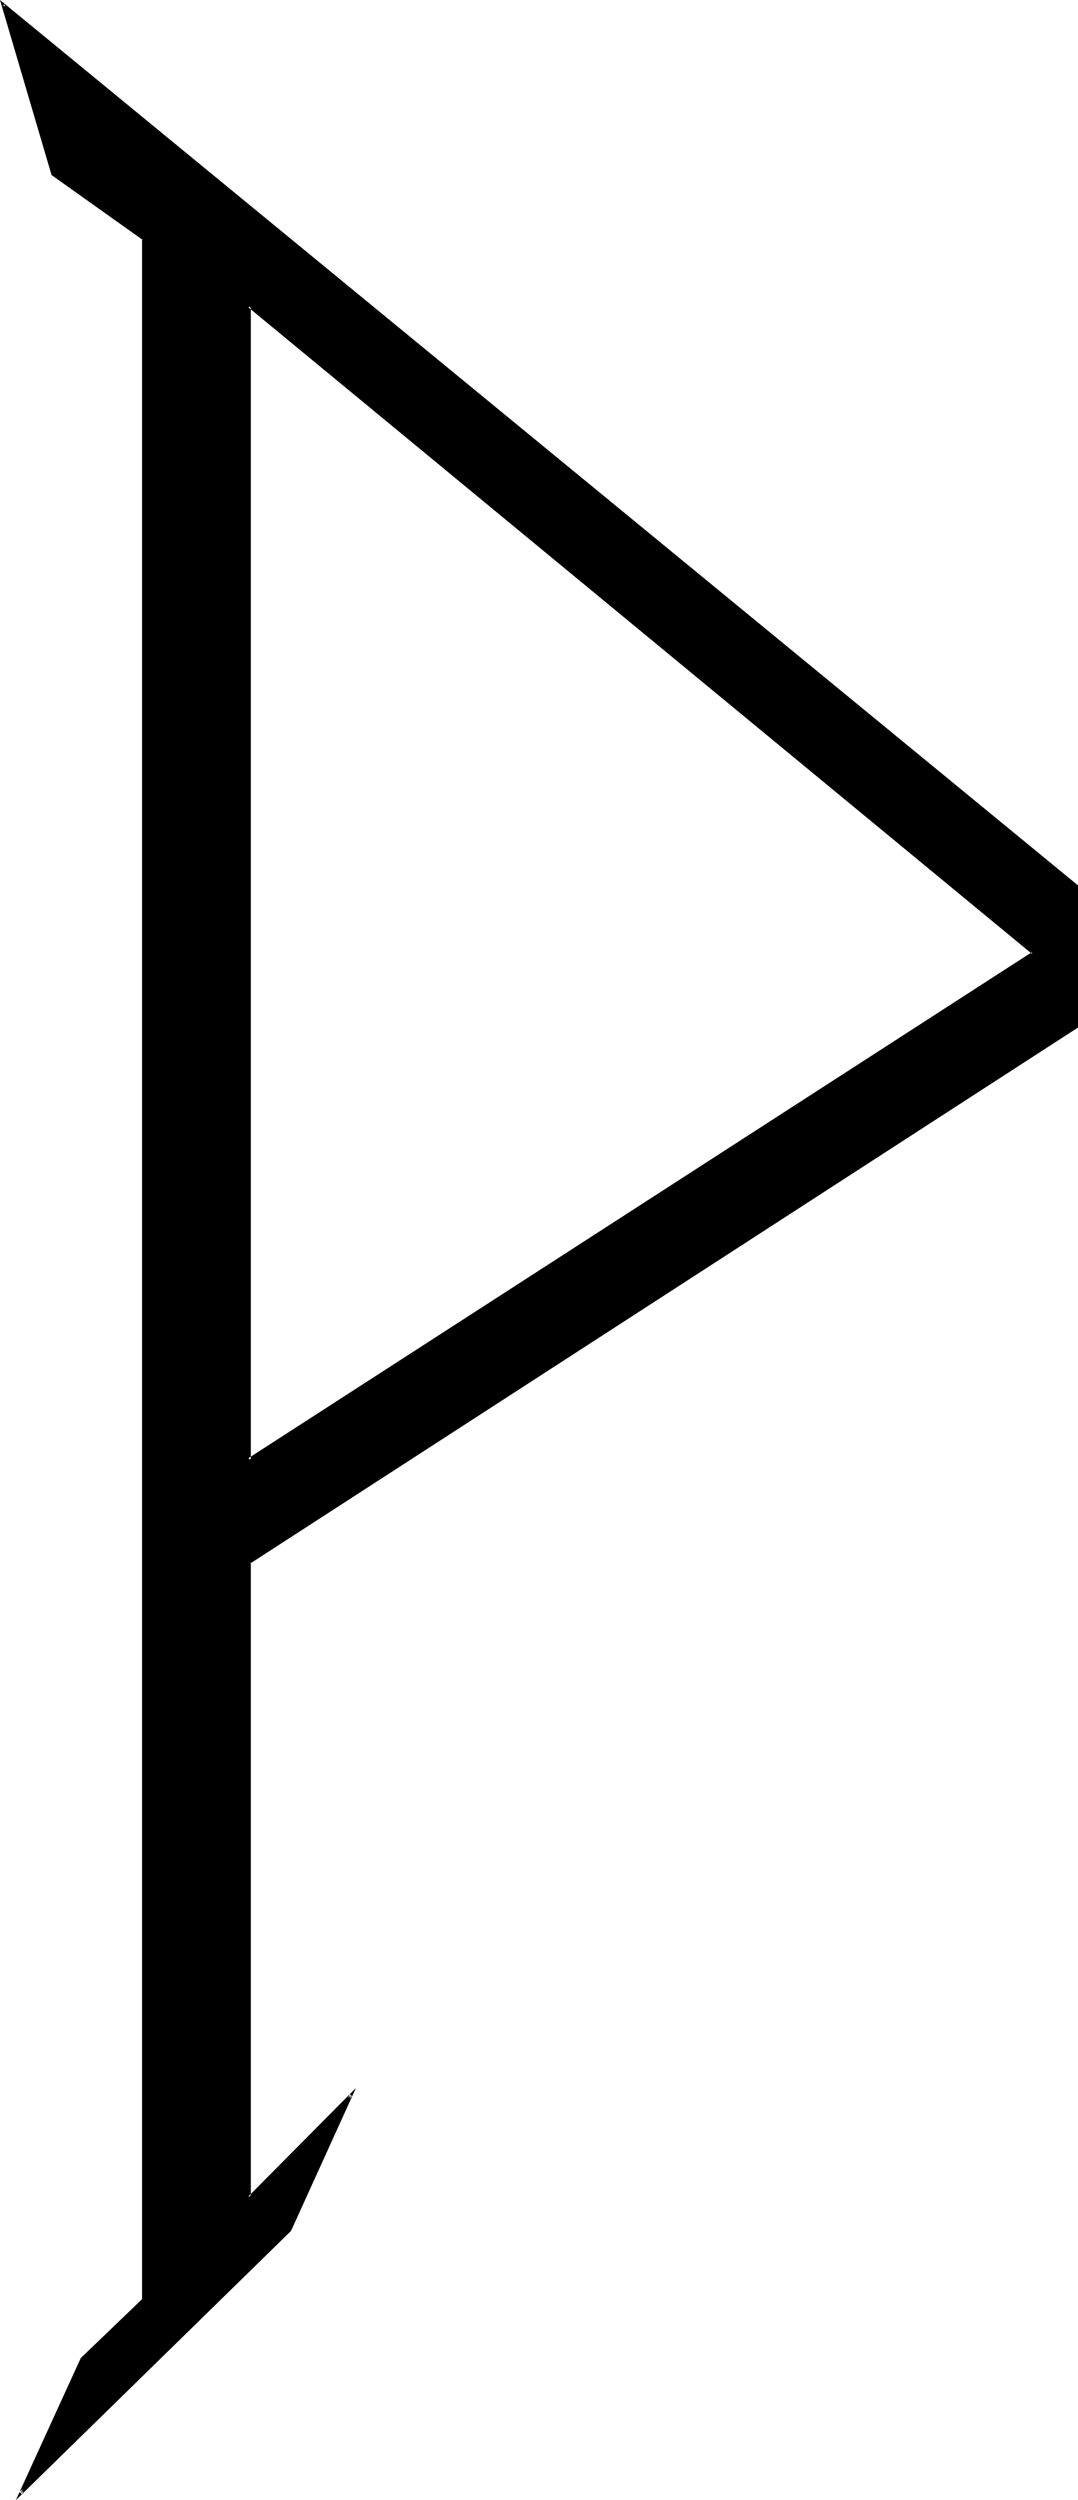 <?xml version="1.0" encoding="UTF-8" standalone="no"?>
<svg
   version="1.0"
   width="67.462mm"
   height="156.362mm"
   id="svg3"
   sodipodi:docname="P 1.wmf"
   xmlns:inkscape="http://www.inkscape.org/namespaces/inkscape"
   xmlns:sodipodi="http://sodipodi.sourceforge.net/DTD/sodipodi-0.dtd"
   xmlns="http://www.w3.org/2000/svg"
   xmlns:svg="http://www.w3.org/2000/svg">
  <sodipodi:namedview
     id="namedview3"
     pagecolor="#ffffff"
     bordercolor="#000000"
     borderopacity="0.25"
     inkscape:showpageshadow="2"
     inkscape:pageopacity="0.0"
     inkscape:pagecheckerboard="0"
     inkscape:deskcolor="#d1d1d1"
     inkscape:document-units="mm" />
  <defs
     id="defs1">
    <pattern
       id="WMFhbasepattern"
       patternUnits="userSpaceOnUse"
       width="6"
       height="6"
       x="0"
       y="0" />
  </defs>
  <path
     style="fill:#000000;fill-opacity:1;fill-rule:evenodd;stroke:none"
     d="M 58.848,369.312 V 519.36 L 83.04,495.168 68.544,526.944 4.896,589.344 19.392,557.472 33.984,543.648 V 56.448 L 12.48,41.28 0.672,1.152 254.592,209.376 v 33.312 z m 0,-296.928 V 345.12 L 244.32,225.408 Z"
     id="path1" />
  <path
     style="fill:#000000;fill-opacity:1;fill-rule:evenodd;stroke:none"
     d="m 58.56,71.616 v 274.08 L 244.896,225.408 58.56,71.616 l 0.096,0.96 185.472,152.928 v -0.48 L 58.656,344.736 59.328,345.12 V 72.384 l -0.672,0.192 z"
     id="path2" />
  <path
     style="fill:#000000;fill-opacity:1;fill-rule:evenodd;stroke:none"
     d="m 58.56,369.12 v 151.2 l 24.672,-24.864 -0.48,-0.48 -14.496,31.872 -63.648,62.208 0.576,0.48 14.592,-31.872 v 0.192 L 34.272,543.744 V 56.256 L 12.768,40.896 12.96,41.088 1.056,1.056 l -0.48,0.288 253.92,208.416 -0.192,-0.384 v 33.312 l 0.192,-0.384 -195.936,126.816 0.576,0.48 195.84,-126.72 v -33.6 L 0,0 12.192,41.376 33.792,56.736 33.6,56.448 v 487.2 -0.192 l -14.496,13.92 -15.36,33.6 65.088,-63.648 15.36,-33.792 -25.536,25.728 0.672,0.096 V 369.312 l -0.192,0.288 z"
     id="path3" />
</svg>
